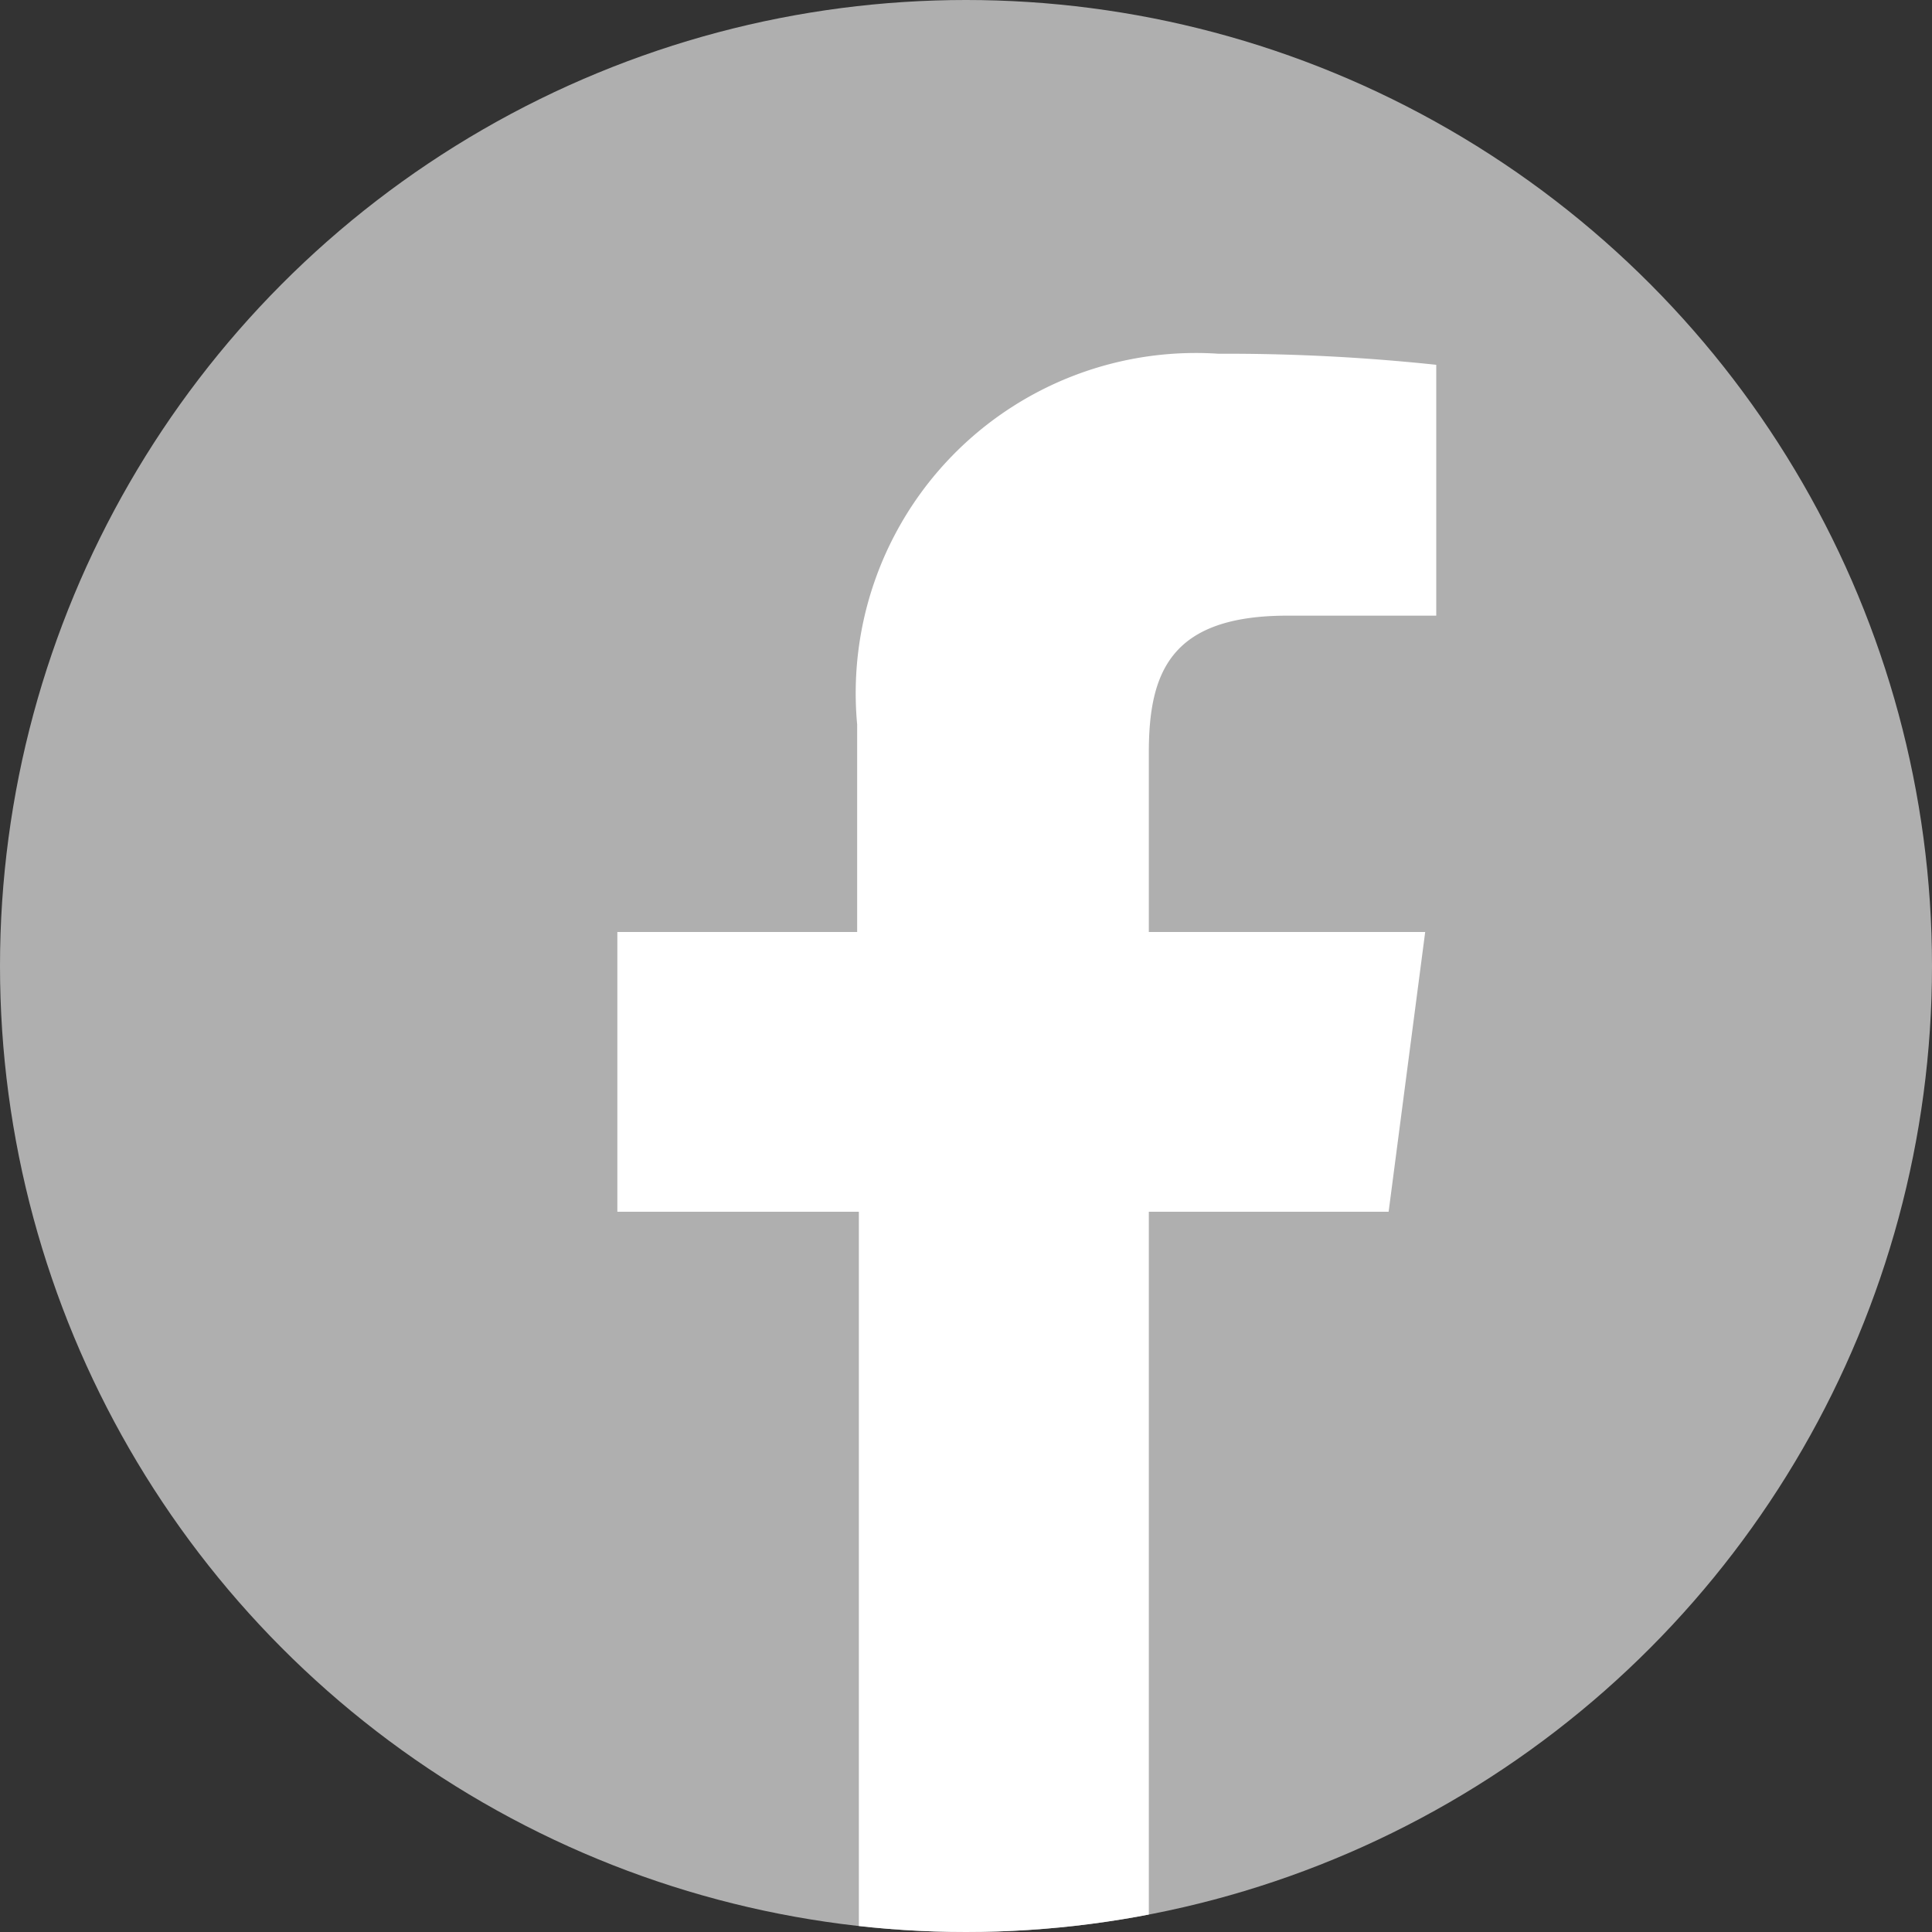 <svg id="Layer_1" data-name="Layer 1" xmlns="http://www.w3.org/2000/svg" xmlns:xlink="http://www.w3.org/1999/xlink" viewBox="0 0 22.72 22.72"><rect x="0" y="0" width="22.72" height="22.72" fill="#333333" stroke="none"/><defs><style>.cls-1{fill:none;}.cls-2{clip-path:url(#clip-path);}.cls-3{fill:#afafaf;}.cls-4{fill:#fff;}</style><clipPath id="clip-path" transform="translate(-1.67 -1.41)"><circle class="cls-1" cx="13.03" cy="12.77" r="11.36"/></clipPath></defs><title>Facebook</title><g class="cls-2"><circle class="cls-3" cx="11.36" cy="11.36" r="11.36"/><path class="cls-4" d="M15.18,24.13V15.66H18l.43-3.29H15.18V10.26c0-.95.26-1.61,1.63-1.61h1.75V5.7A23.35,23.35,0,0,0,16,5.57a4,4,0,0,0-4.25,4.36v2.44H8.93v3.29h2.84v8.47Z" transform="translate(-1.67 -1.41)"/></g></svg>